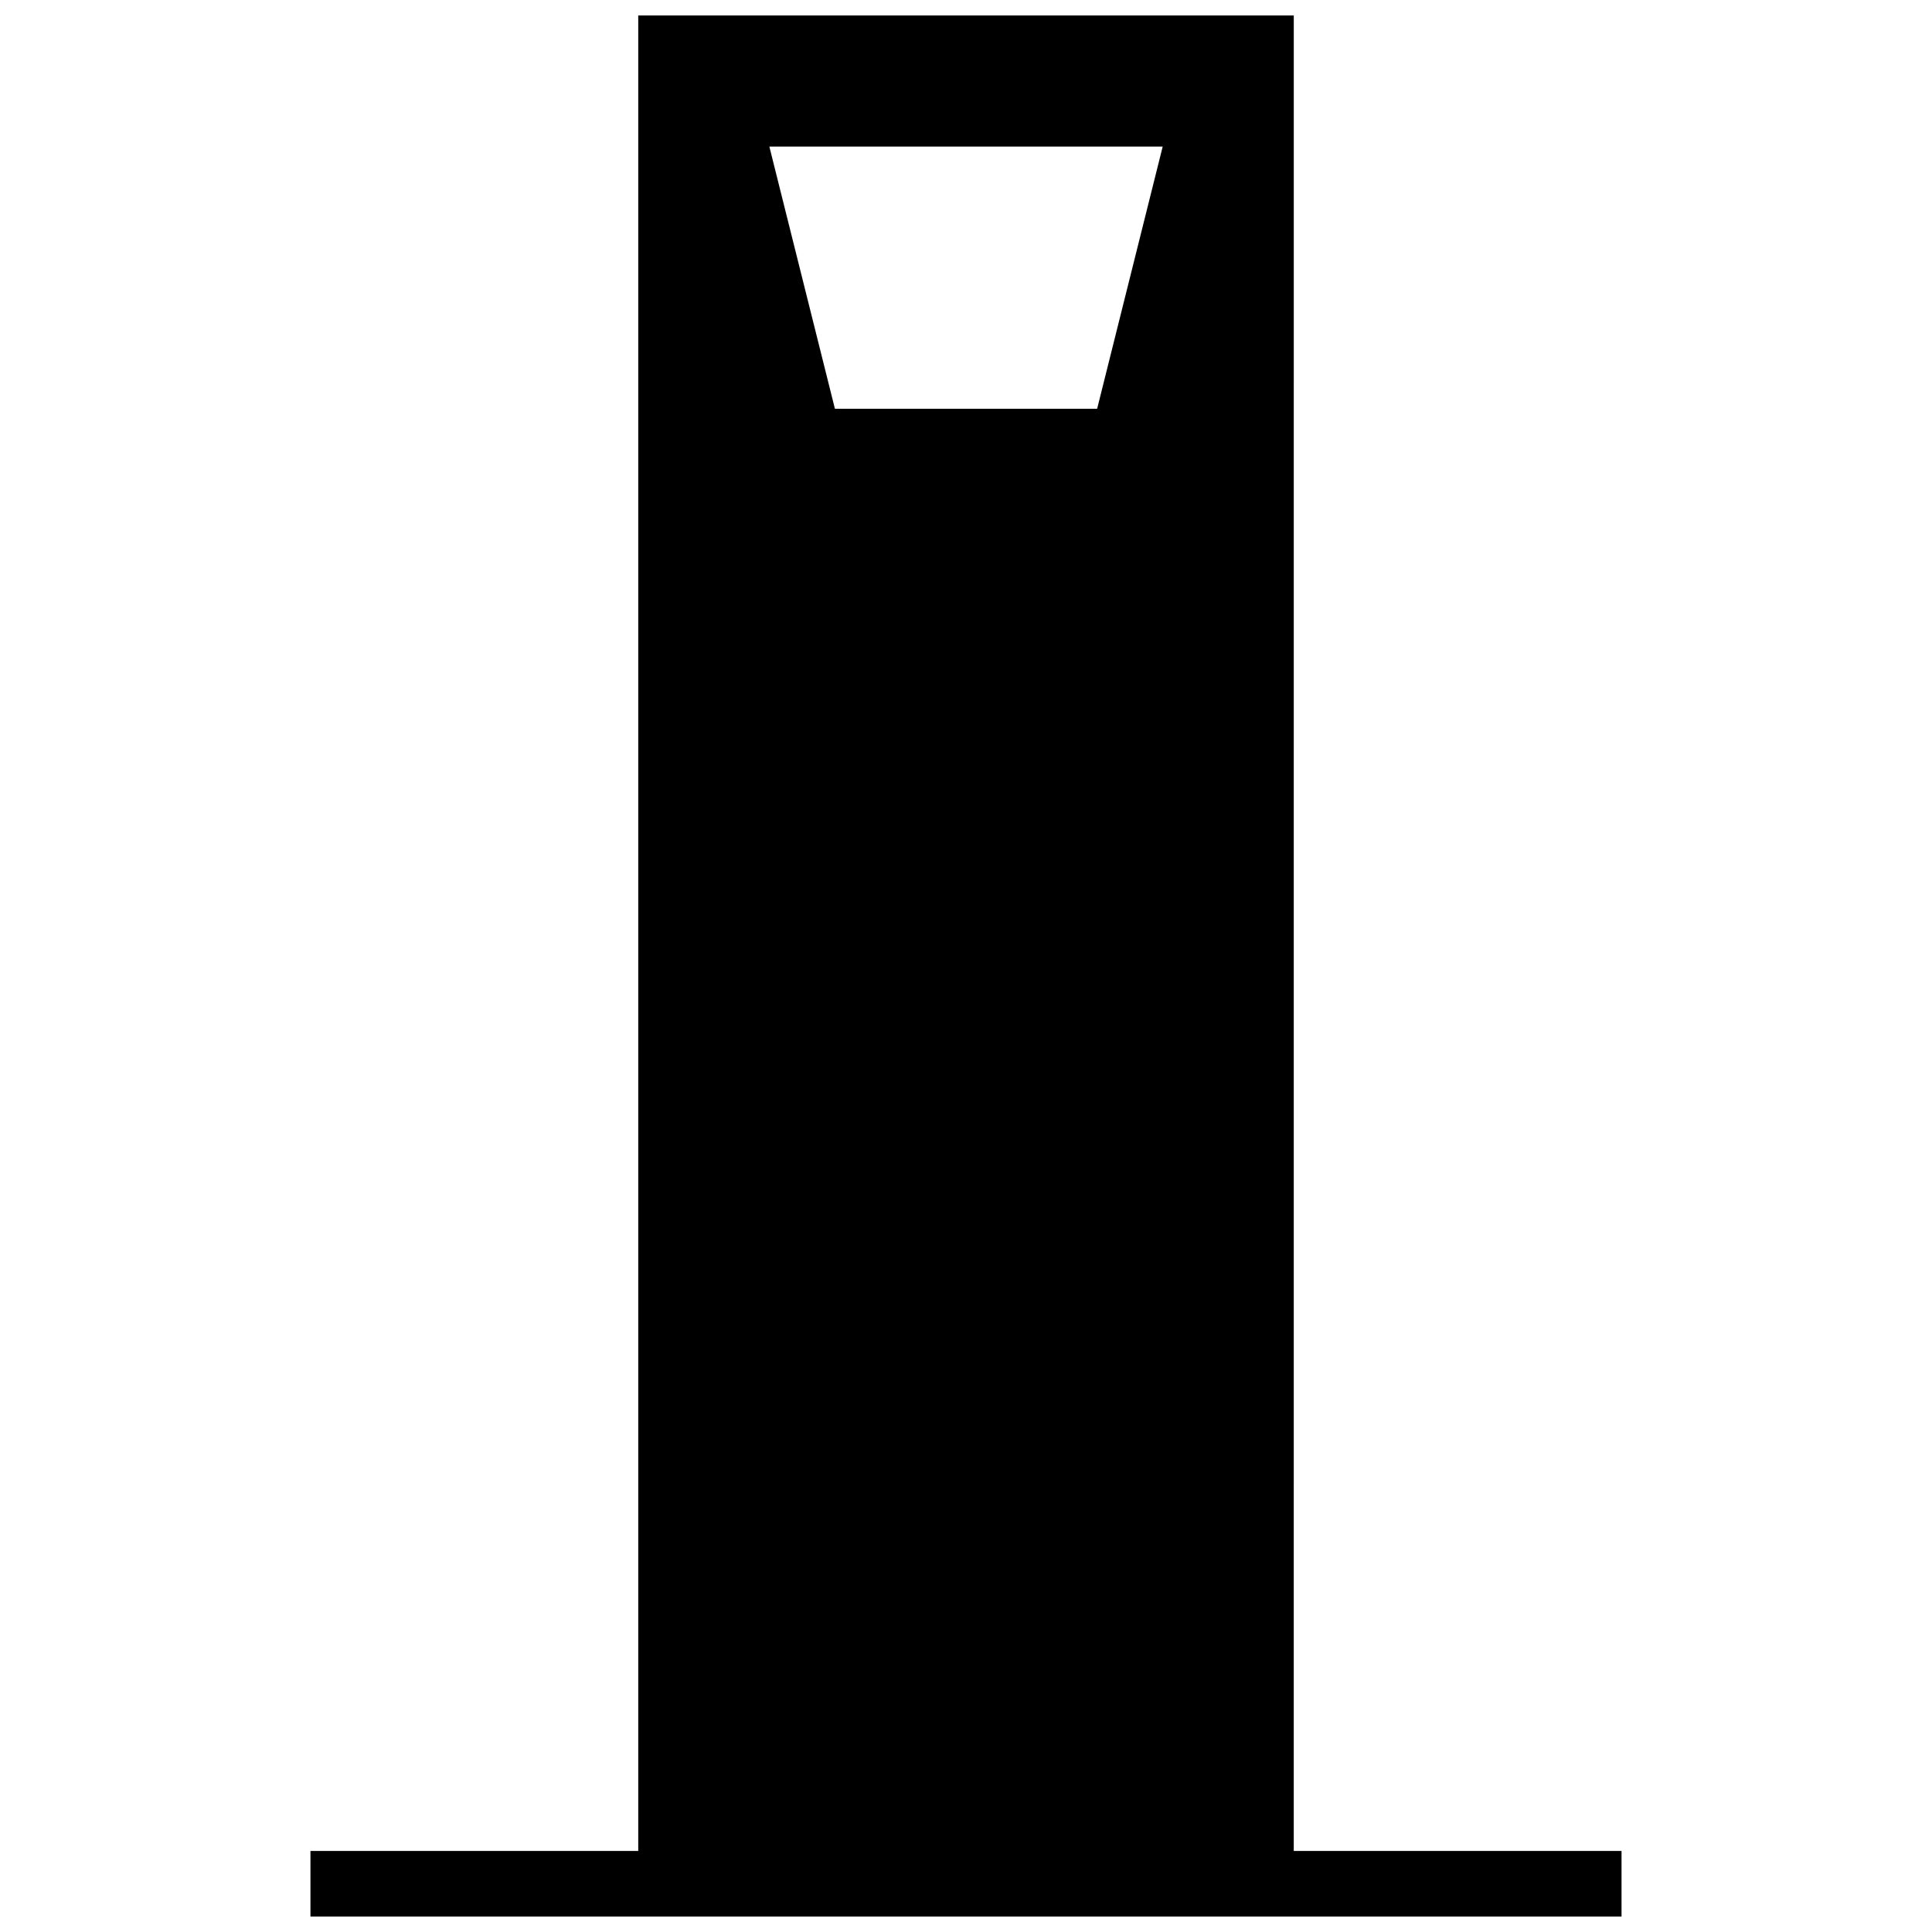 <?xml version="1.0" encoding="UTF-8"?>
<!-- Uploaded to: SVG Repo, www.svgrepo.com, Generator: SVG Repo Mixer Tools -->
<svg width="800px" height="800px" version="1.1" viewBox="144 144 512 512" xmlns="http://www.w3.org/2000/svg">
 <defs>
  <clipPath id="a">
   <path d="m226 148.09h348v503.81h-348z"/>
  </clipPath>
 </defs>
 <g clip-path="url(#a)">
  <path d="m313.14 148.09v486.44h-86.867v17.371h347.45v-17.371h-86.863l0.004-486.44zm121.61 104.24h-69.488l-17.375-69.492h104.24z"/>
 </g>
</svg>